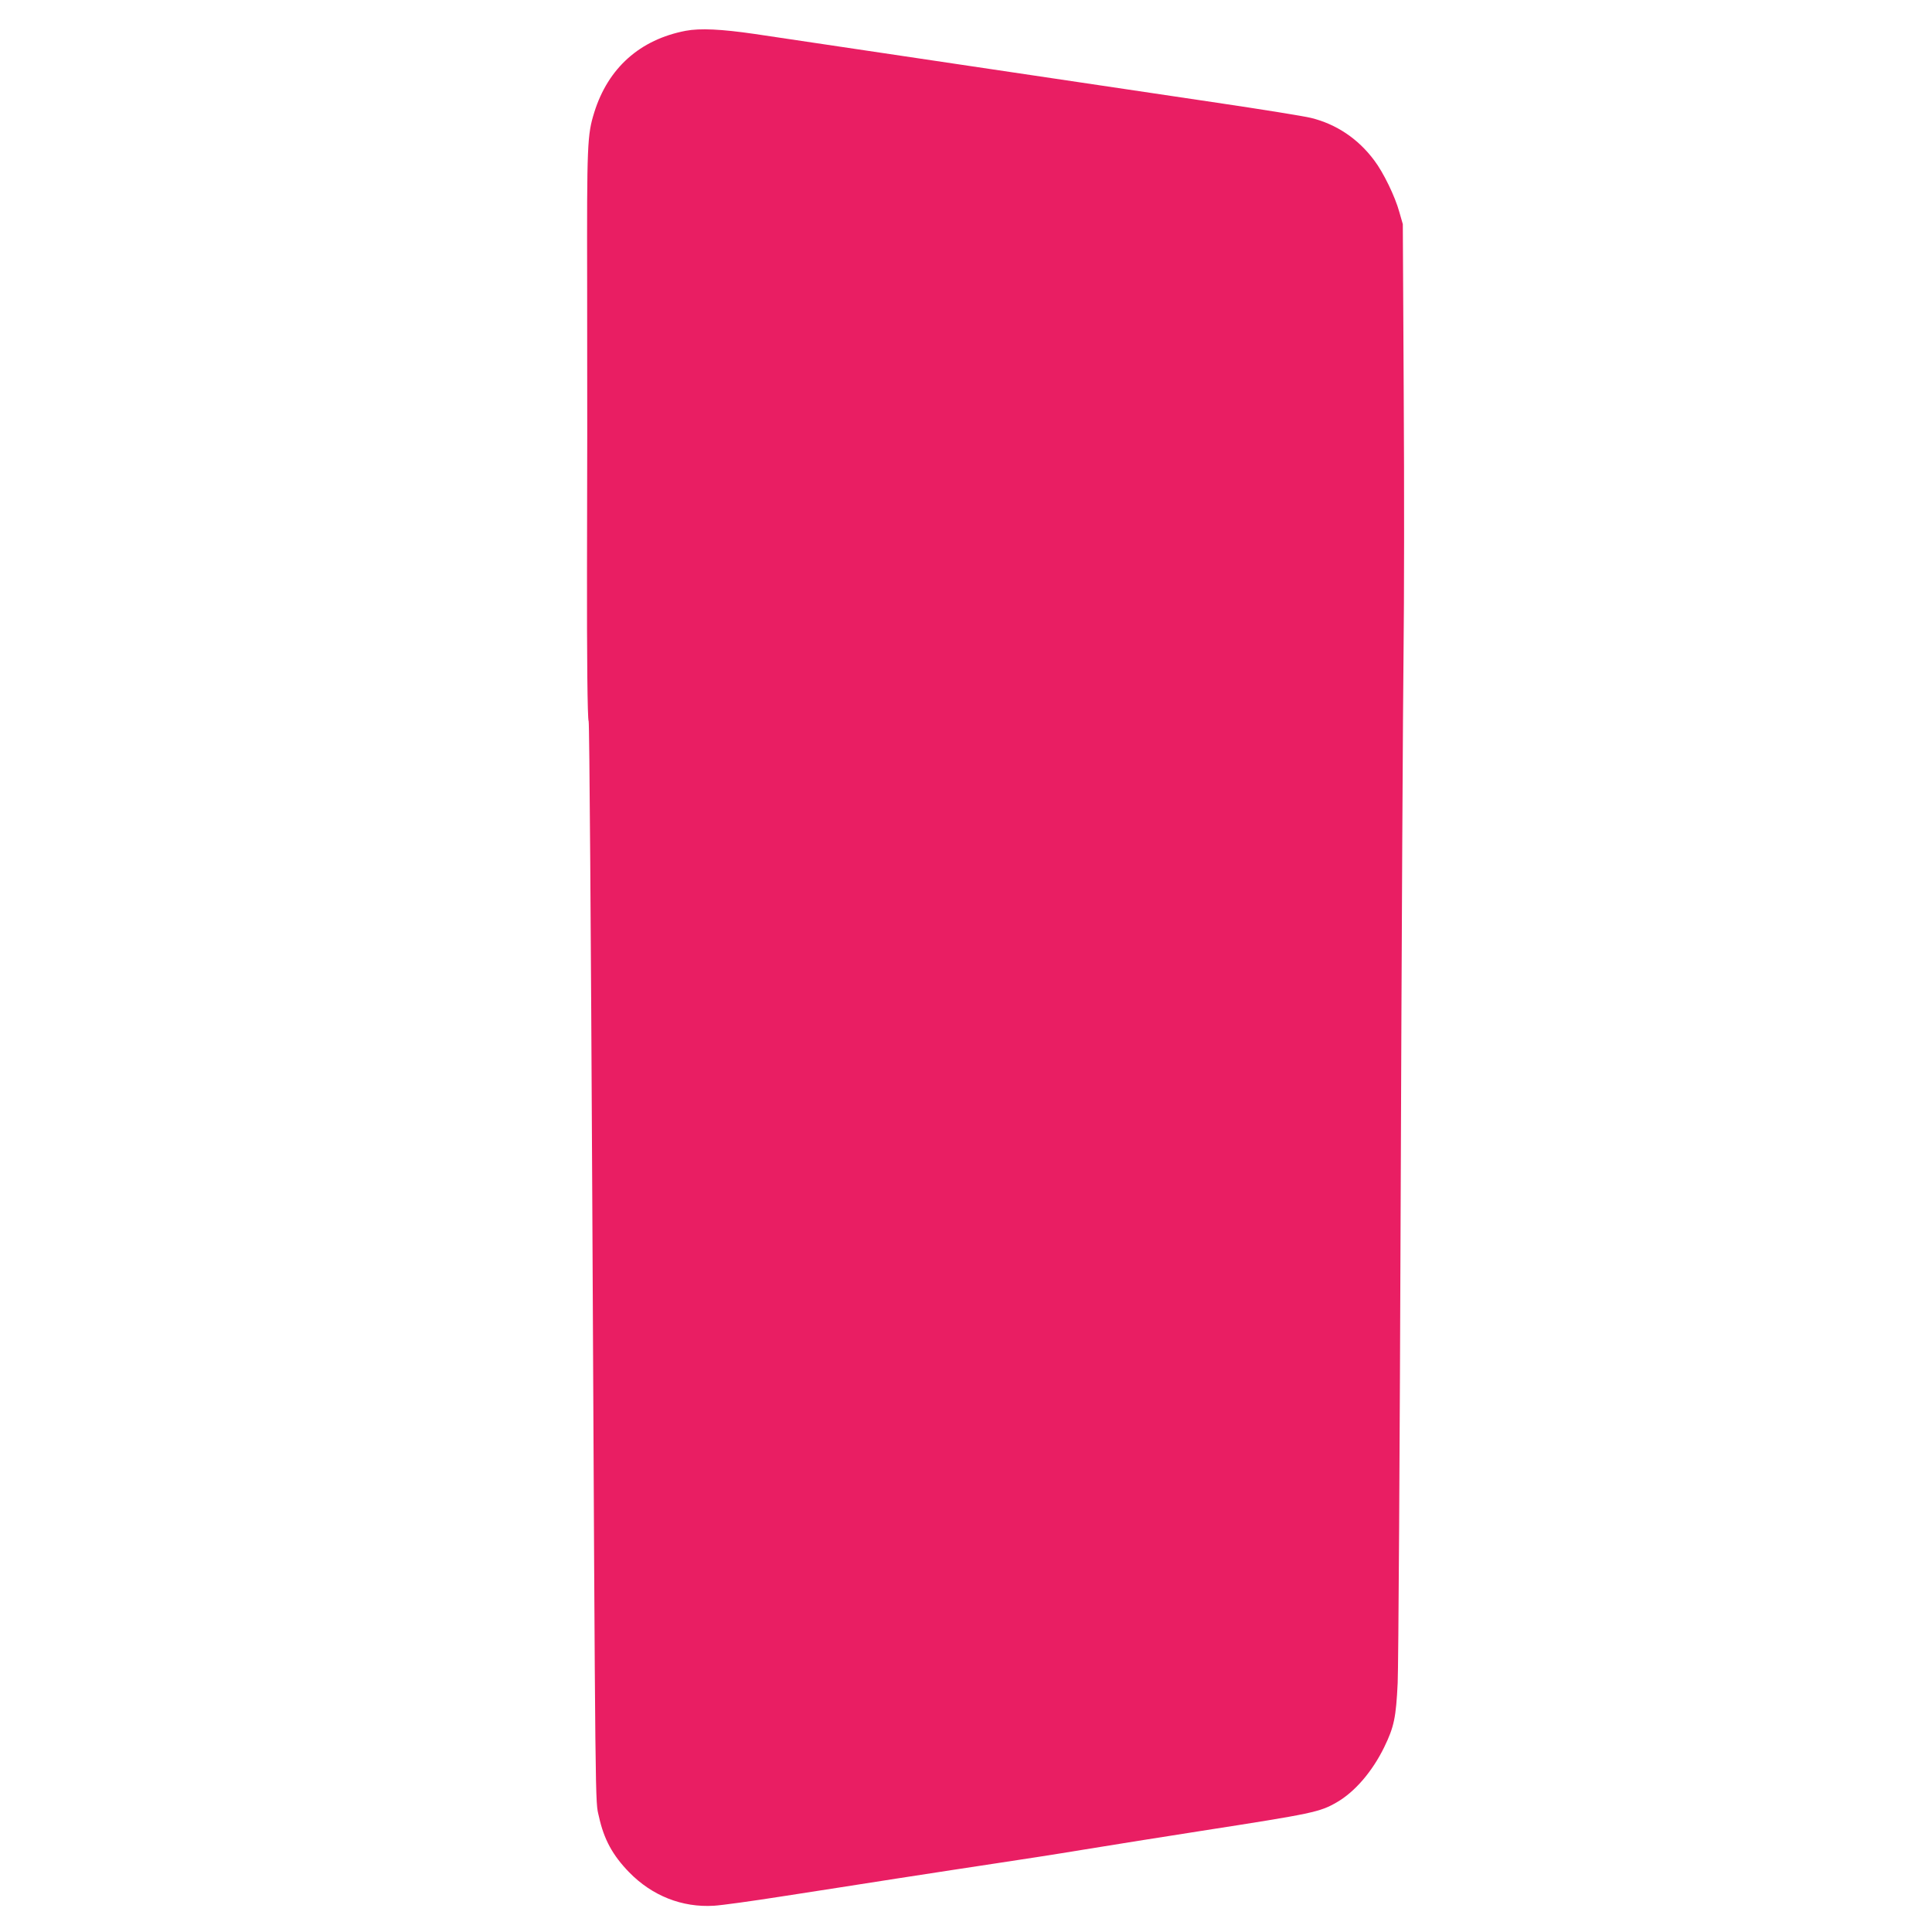 <?xml version="1.0" standalone="no"?>
<!DOCTYPE svg PUBLIC "-//W3C//DTD SVG 20010904//EN"
 "http://www.w3.org/TR/2001/REC-SVG-20010904/DTD/svg10.dtd">
<svg version="1.0" xmlns="http://www.w3.org/2000/svg"
 width="1280pt" height="1280pt" viewBox="0 0 1280 1280"
 preserveAspectRatio="xMidYMid meet">
<g transform="translate(0,1280) scale(0.1,-0.1)"
fill="#e91e63" stroke="none">
<path d="M4543 12596 c-303 -58 -514 -246 -606 -541 -46 -149 -49 -205 -47
-1137 1 -762 1 -1249 -1 -1895 -1 -563 3 -988 11 -1002 5 -10 15 -1399 24
-3171 21 -4174 19 -3974 44 -4085 33 -151 91 -257 200 -369 152 -156 351 -235
562 -222 52 3 253 31 445 61 193 30 537 83 765 119 228 35 525 81 660 101 135
20 394 60 575 90 182 30 535 86 785 125 739 115 783 124 896 189 120 69 236
204 315 366 65 134 78 195 89 425 5 107 14 1561 20 3230 6 1669 15 3294 19
3610 4 316 5 1081 1 1700 l-6 1125 -23 80 c-28 103 -106 263 -166 342 -107
144 -252 241 -420 282 -44 11 -323 56 -620 100 -297 44 -1069 159 -1715 255
-646 96 -1254 187 -1350 201 -220 32 -362 39 -457 21z"/>
</g>
</svg>
